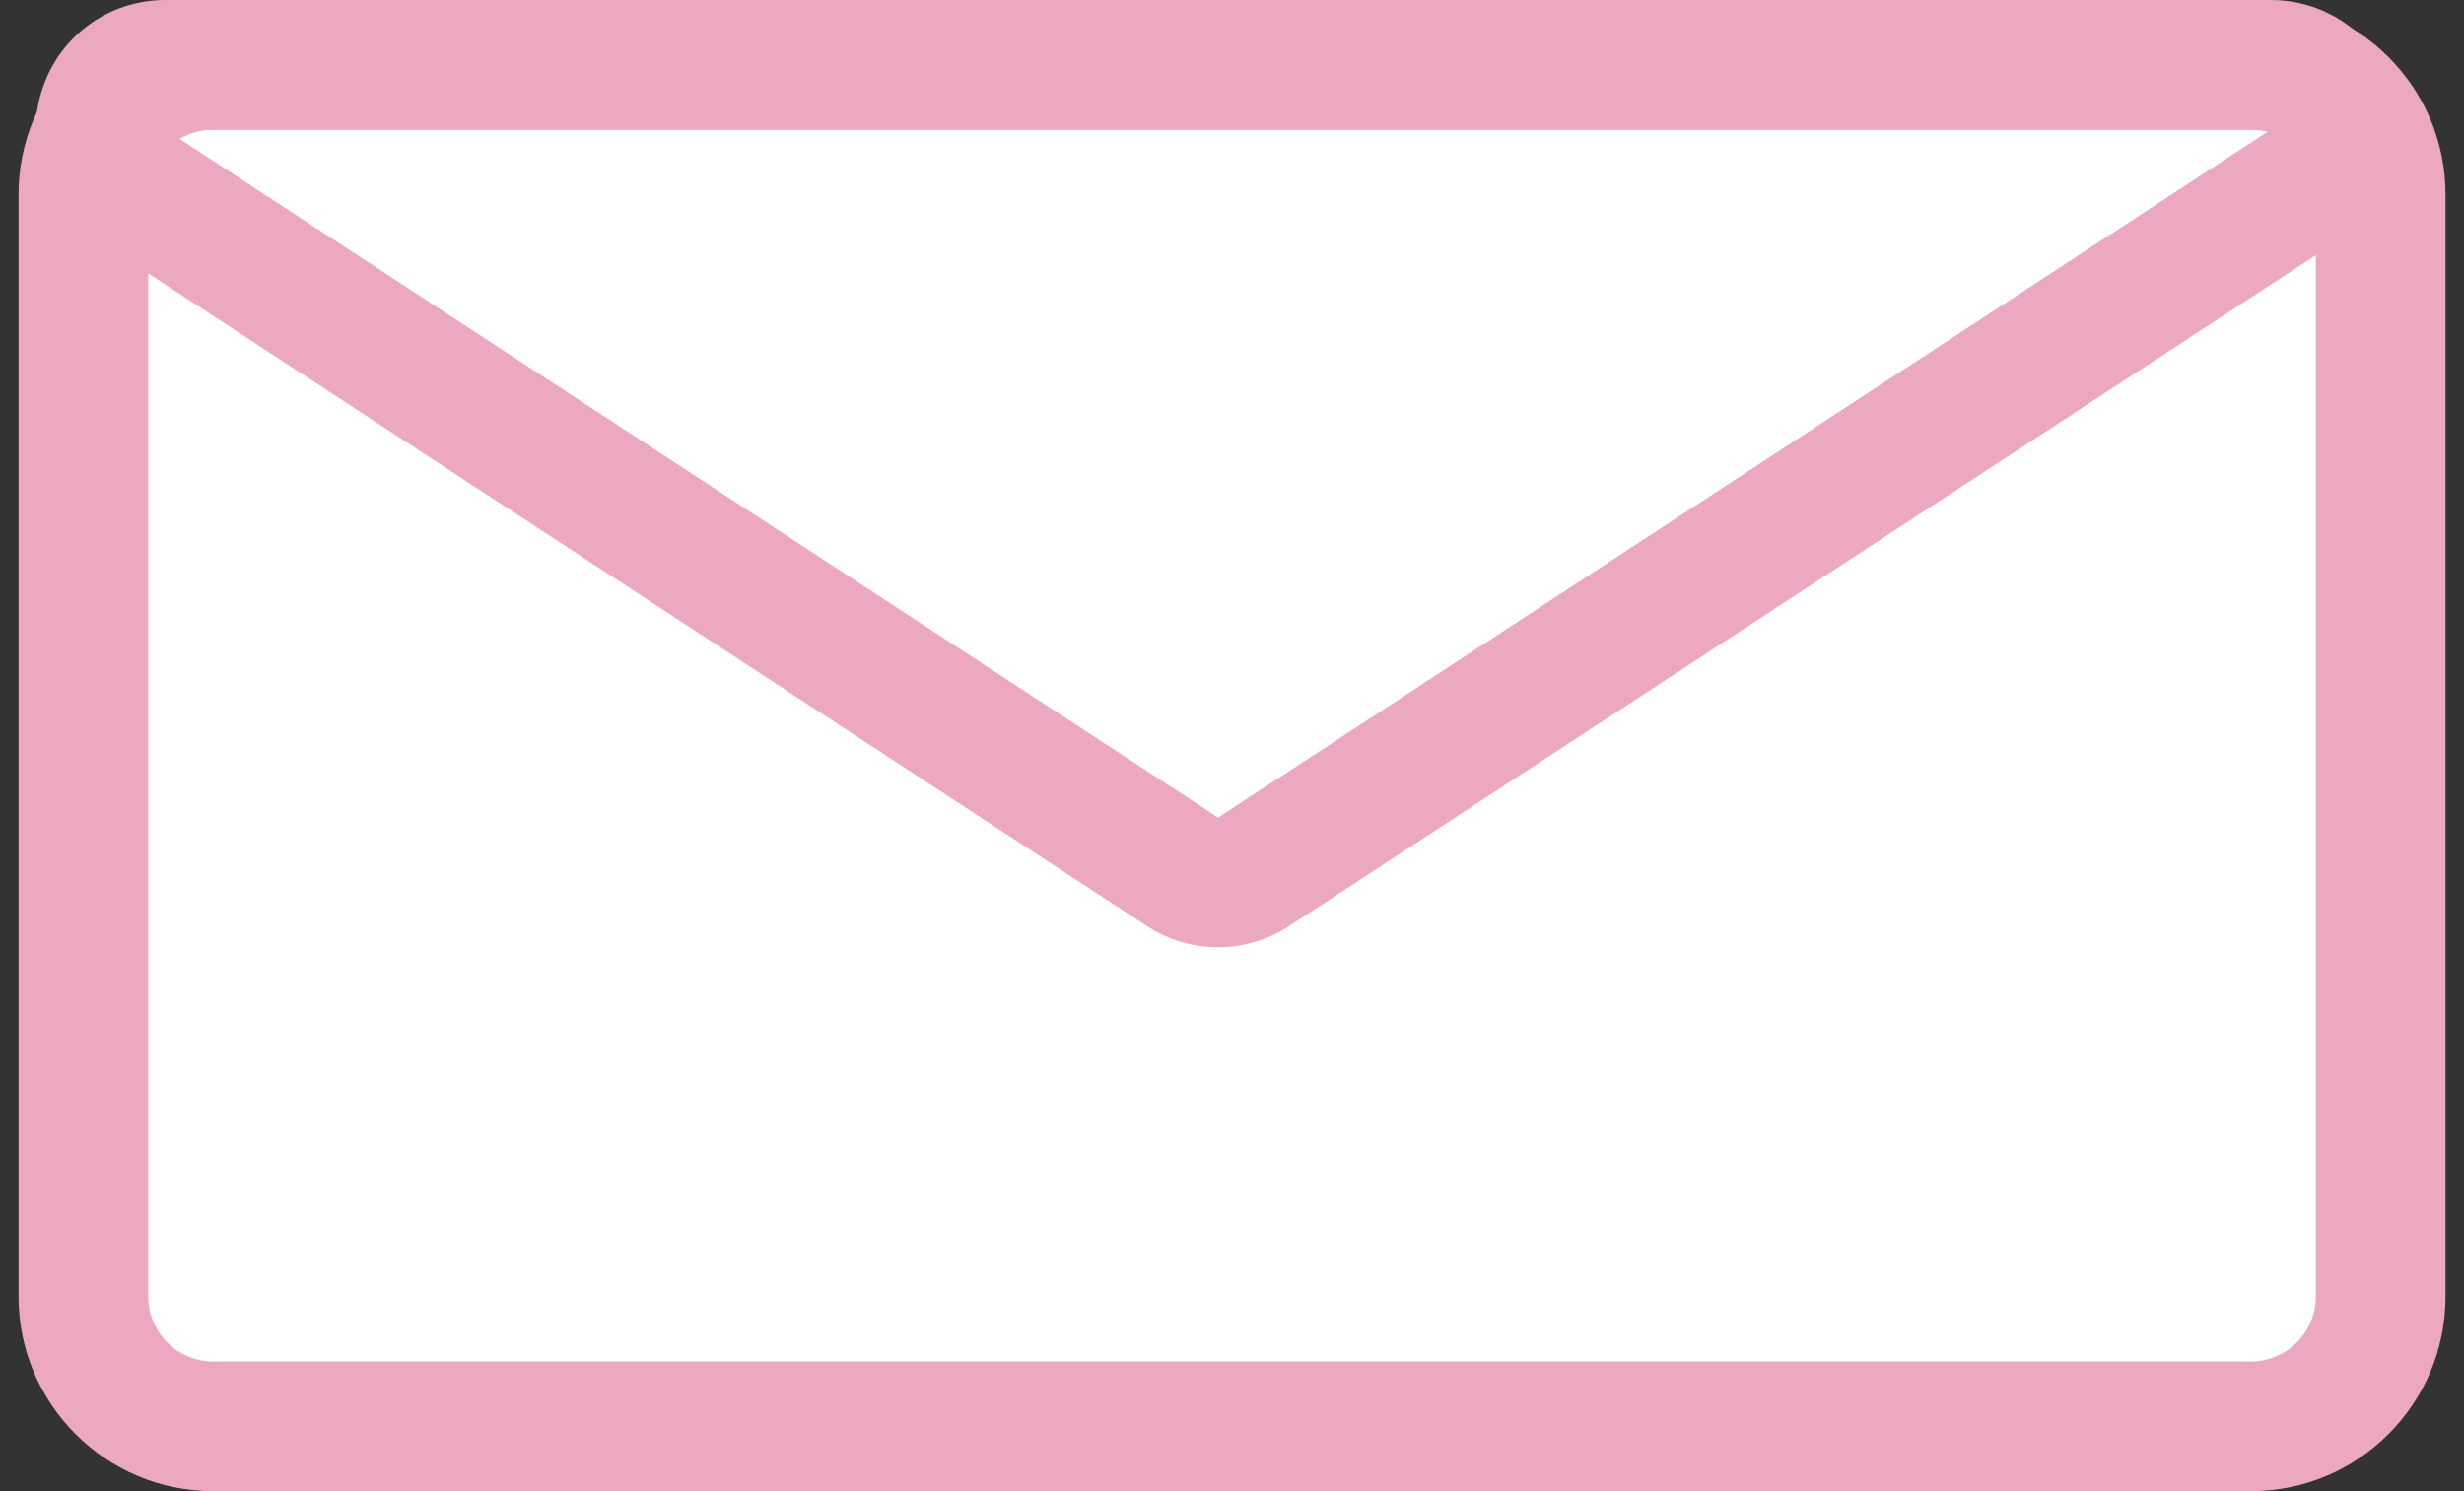 <?xml version="1.0" encoding="UTF-8"?><svg id="a" xmlns="http://www.w3.org/2000/svg" width="38" height="23" viewBox="0 0 38 23"><rect x="0" y="0" width="38" height="23" fill="#333333" stroke="none"/><defs><style>.b{fill:#eba8c0;}.c{fill:#fff;}</style></defs><g><rect class="c" x="1.286" y="1" width="35.429" height="21" rx="2" ry="2"/><path class="b" d="M34.714,23H3.286c-1.654,0-3-1.346-3-3V3C.286,1.346,1.631,0,3.286,0h31.429c1.654,0,3,1.346,3,3V20c0,1.654-1.346,3-3,3ZM3.286,2c-.551,0-1,.449-1,1V20c0,.551,.449,1,1,1h31.429c.551,0,1-.449,1-1V3c0-.551-.449-1-1-1H3.286Z"/></g><path class="b" d="M18.786,14.611c-.381,0-.761-.108-1.094-.325L1.457,3.674c-.747-.488-1.077-1.391-.822-2.245C.889,.574,1.66,0,2.551,0H35.02c.892,0,1.662,.574,1.917,1.429,.254,.855-.076,1.757-.822,2.245L19.879,14.285h0c-.332,.217-.713,.326-1.094,.326ZM2.551,2L18.786,12.611l.547,.837-.547-.837L35.02,2H2.551Z"/></svg>